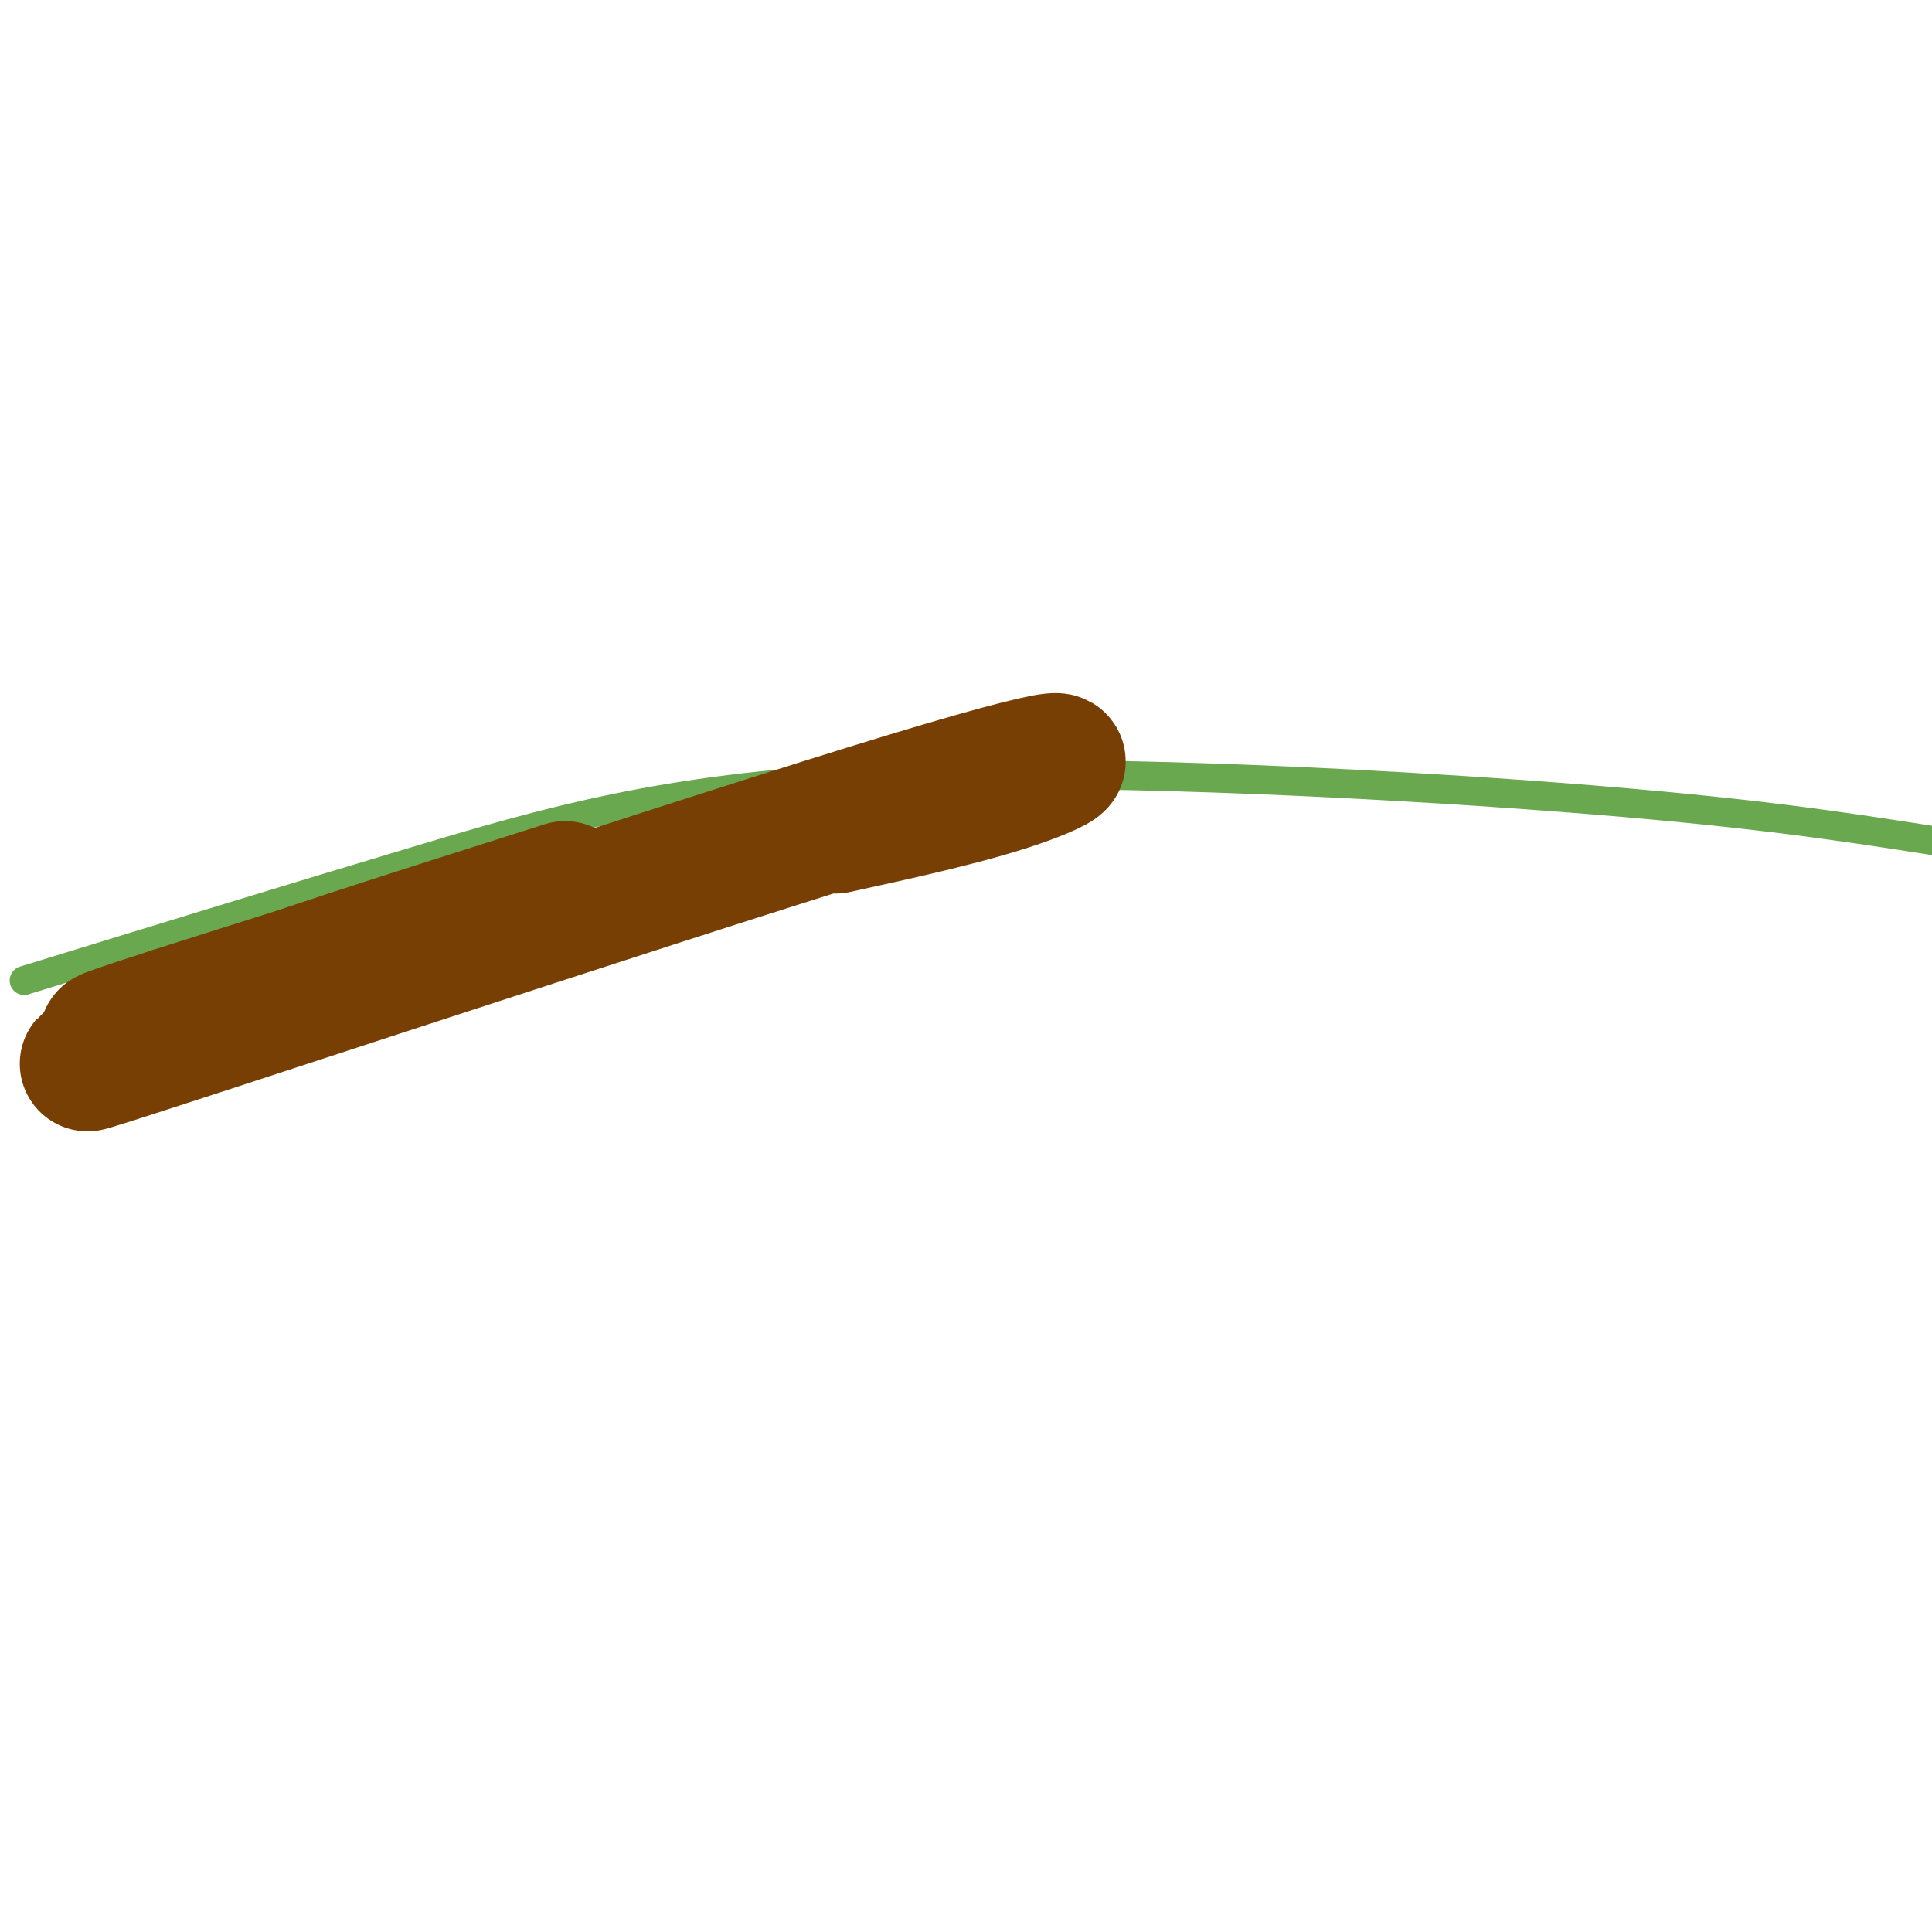 <svg viewBox='0 0 400 400' version='1.1' xmlns='http://www.w3.org/2000/svg' xmlns:xlink='http://www.w3.org/1999/xlink'><g fill='none' stroke='#6aa84f' stroke-width='6' stroke-linecap='round' stroke-linejoin='round'><path d='M400,174c-19.185,-2.994 -38.369,-5.988 -78,-9c-39.631,-3.012 -99.708,-6.042 -142,-4c-42.292,2.042 -66.798,9.155 -93,17c-26.202,7.845 -54.101,16.423 -82,25'/></g>
<g fill='none' stroke='#783f04' stroke-width='28' stroke-linecap='round' stroke-linejoin='round'><path d='M117,184c-33.232,10.560 -66.464,21.119 -60,20c6.464,-1.119 52.625,-13.917 50,-13c-2.625,0.917 -54.036,15.548 -74,21c-19.964,5.452 -8.482,1.726 3,-2'/><path d='M36,210c23.181,-7.466 79.634,-25.130 67,-20c-12.634,5.130 -94.356,33.056 -84,30c10.356,-3.056 112.788,-37.092 161,-52c48.212,-14.908 42.203,-10.688 32,-7c-10.203,3.688 -24.602,6.844 -39,10'/></g>
</svg>